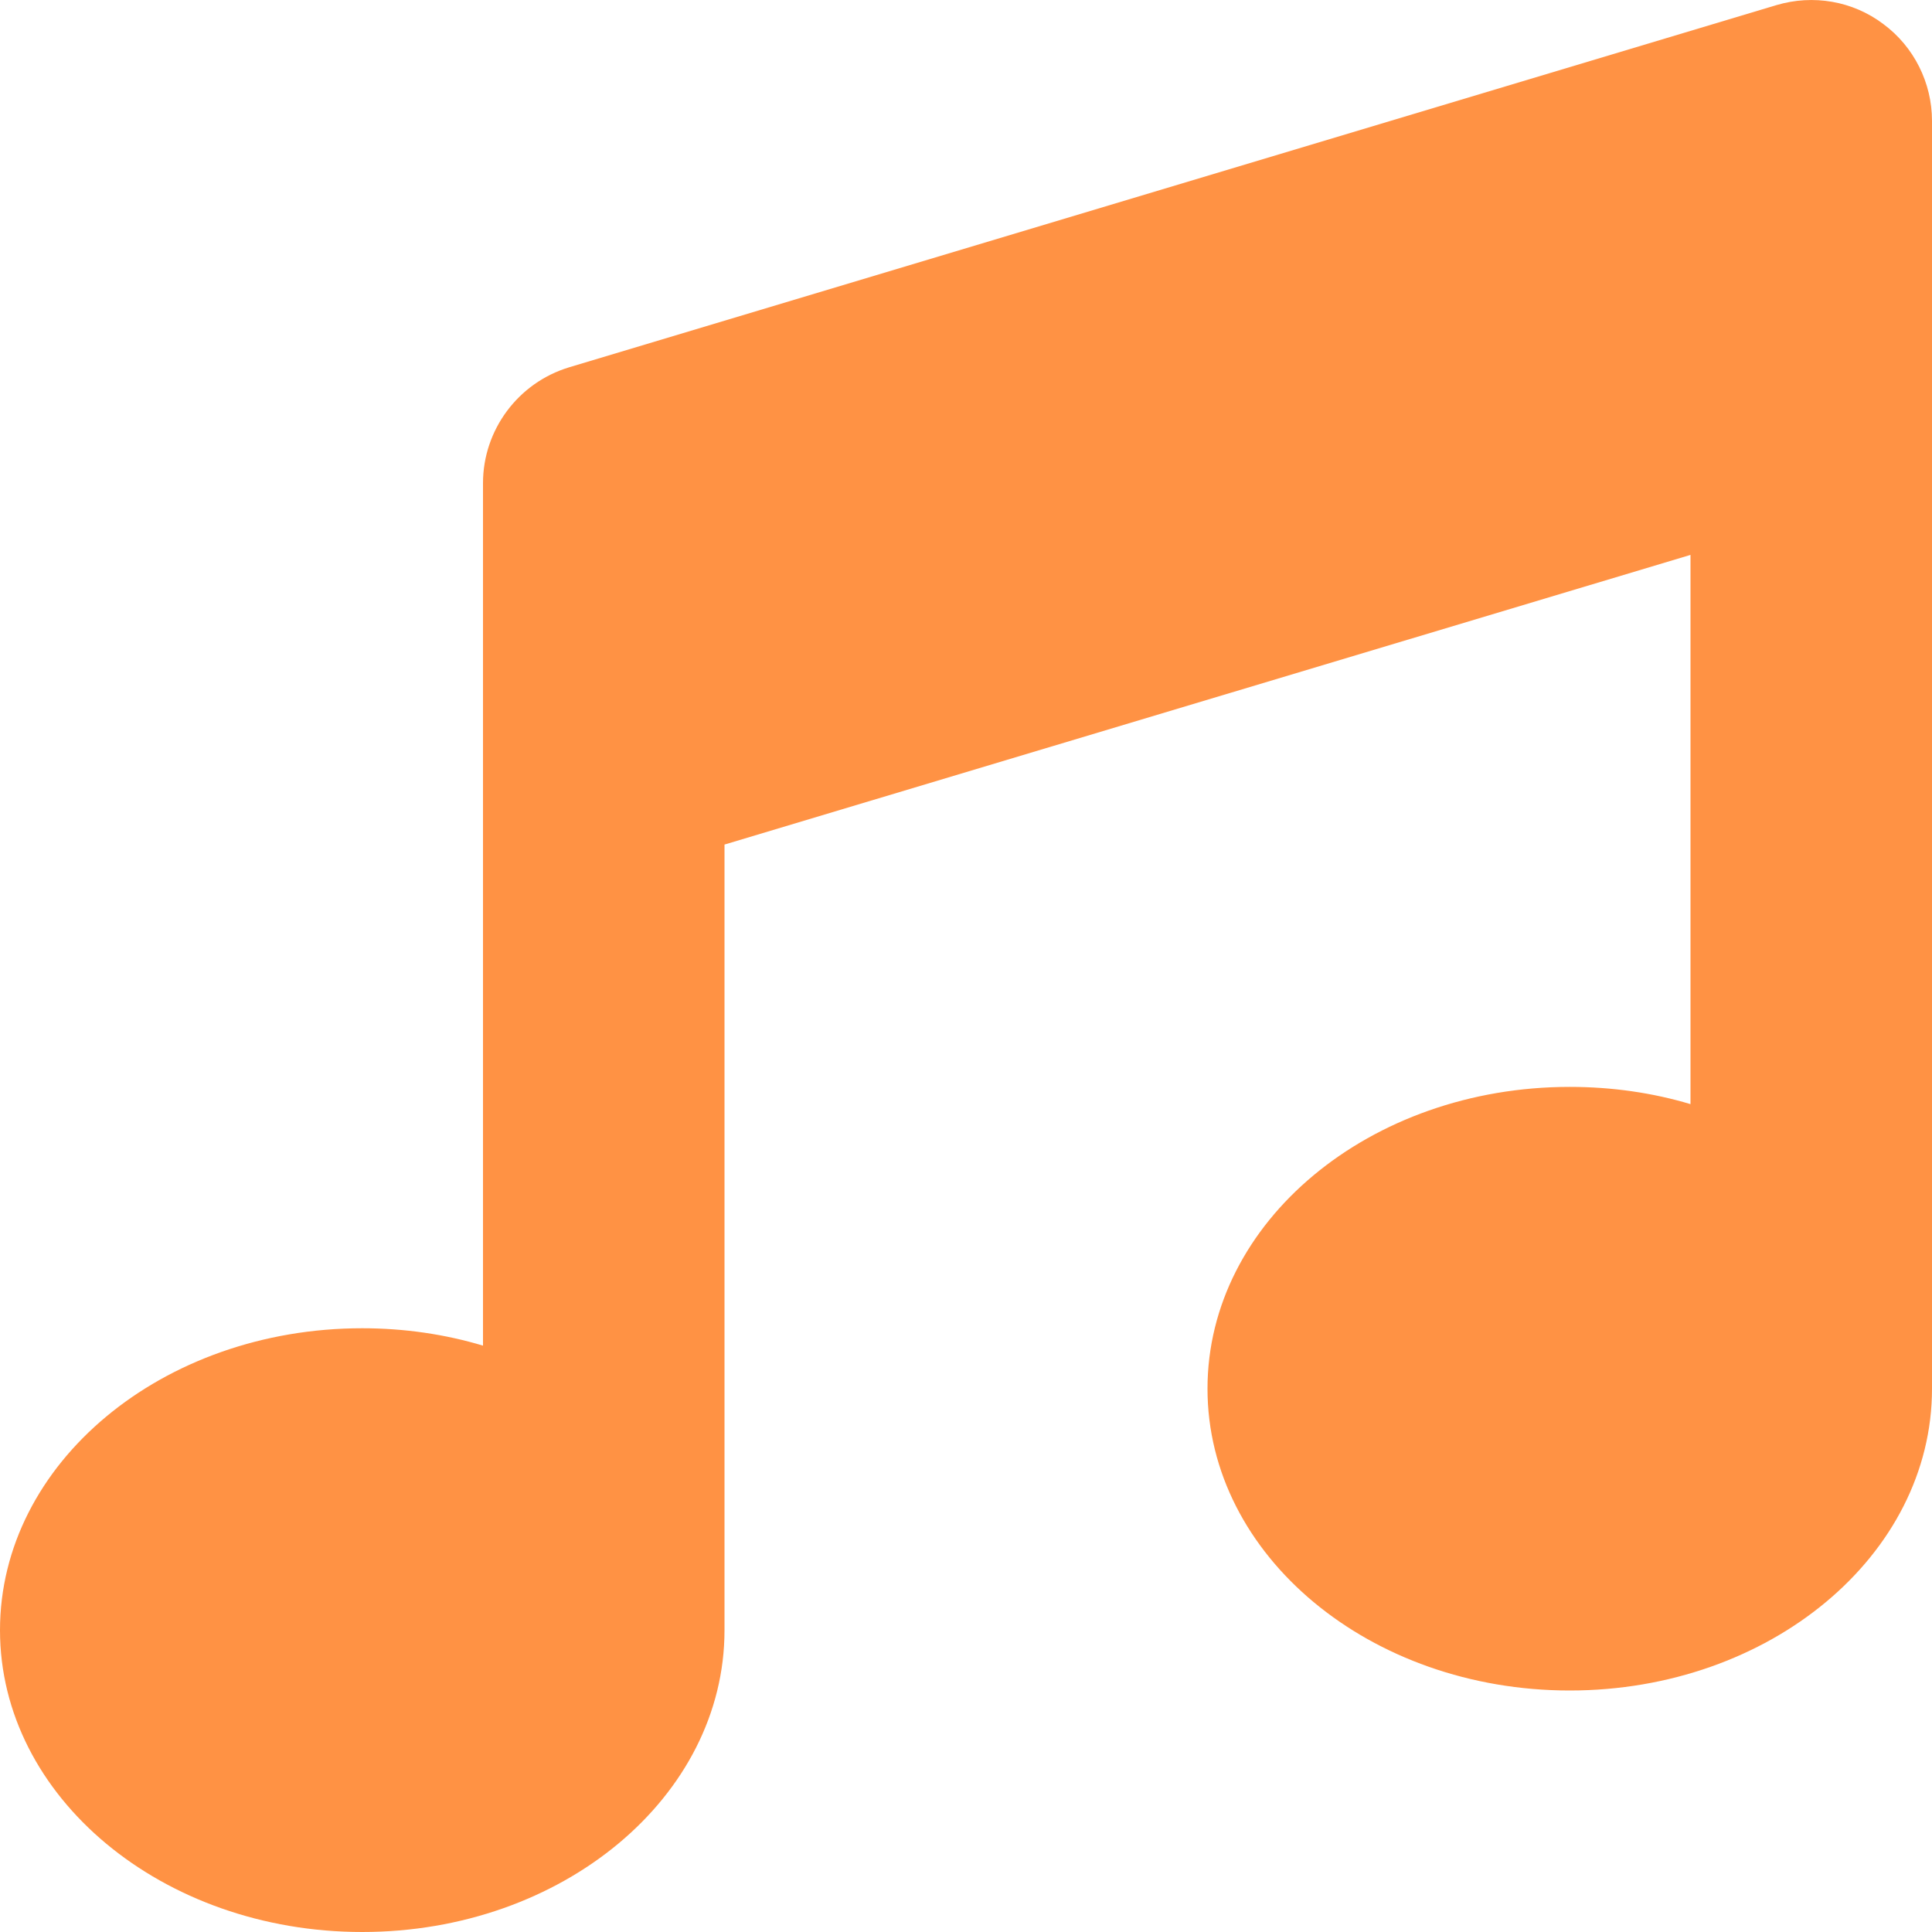 <svg width="14" height="14" viewBox="0 0 14 14" fill="none" xmlns="http://www.w3.org/2000/svg">
<path d="M13.647 0.174C13.869 0.338 14 0.6 14 0.876V2.845V10.063C14 11.271 12.824 12.25 11.375 12.25C9.926 12.25 8.75 11.271 8.75 10.063C8.75 8.854 9.926 7.876 11.375 7.876C11.681 7.876 11.977 7.919 12.25 8.001V4.021L5.25 6.12V11.813C5.25 13.021 4.074 14 2.625 14C1.176 14 0 13.021 0 11.813C0 10.604 1.176 9.625 2.625 9.625C2.931 9.625 3.227 9.669 3.5 9.751V5.47V3.501C3.5 3.116 3.754 2.774 4.123 2.662L12.873 0.037C13.139 -0.042 13.426 0.007 13.647 0.174Z" fill="#FF9244"/>
</svg>
